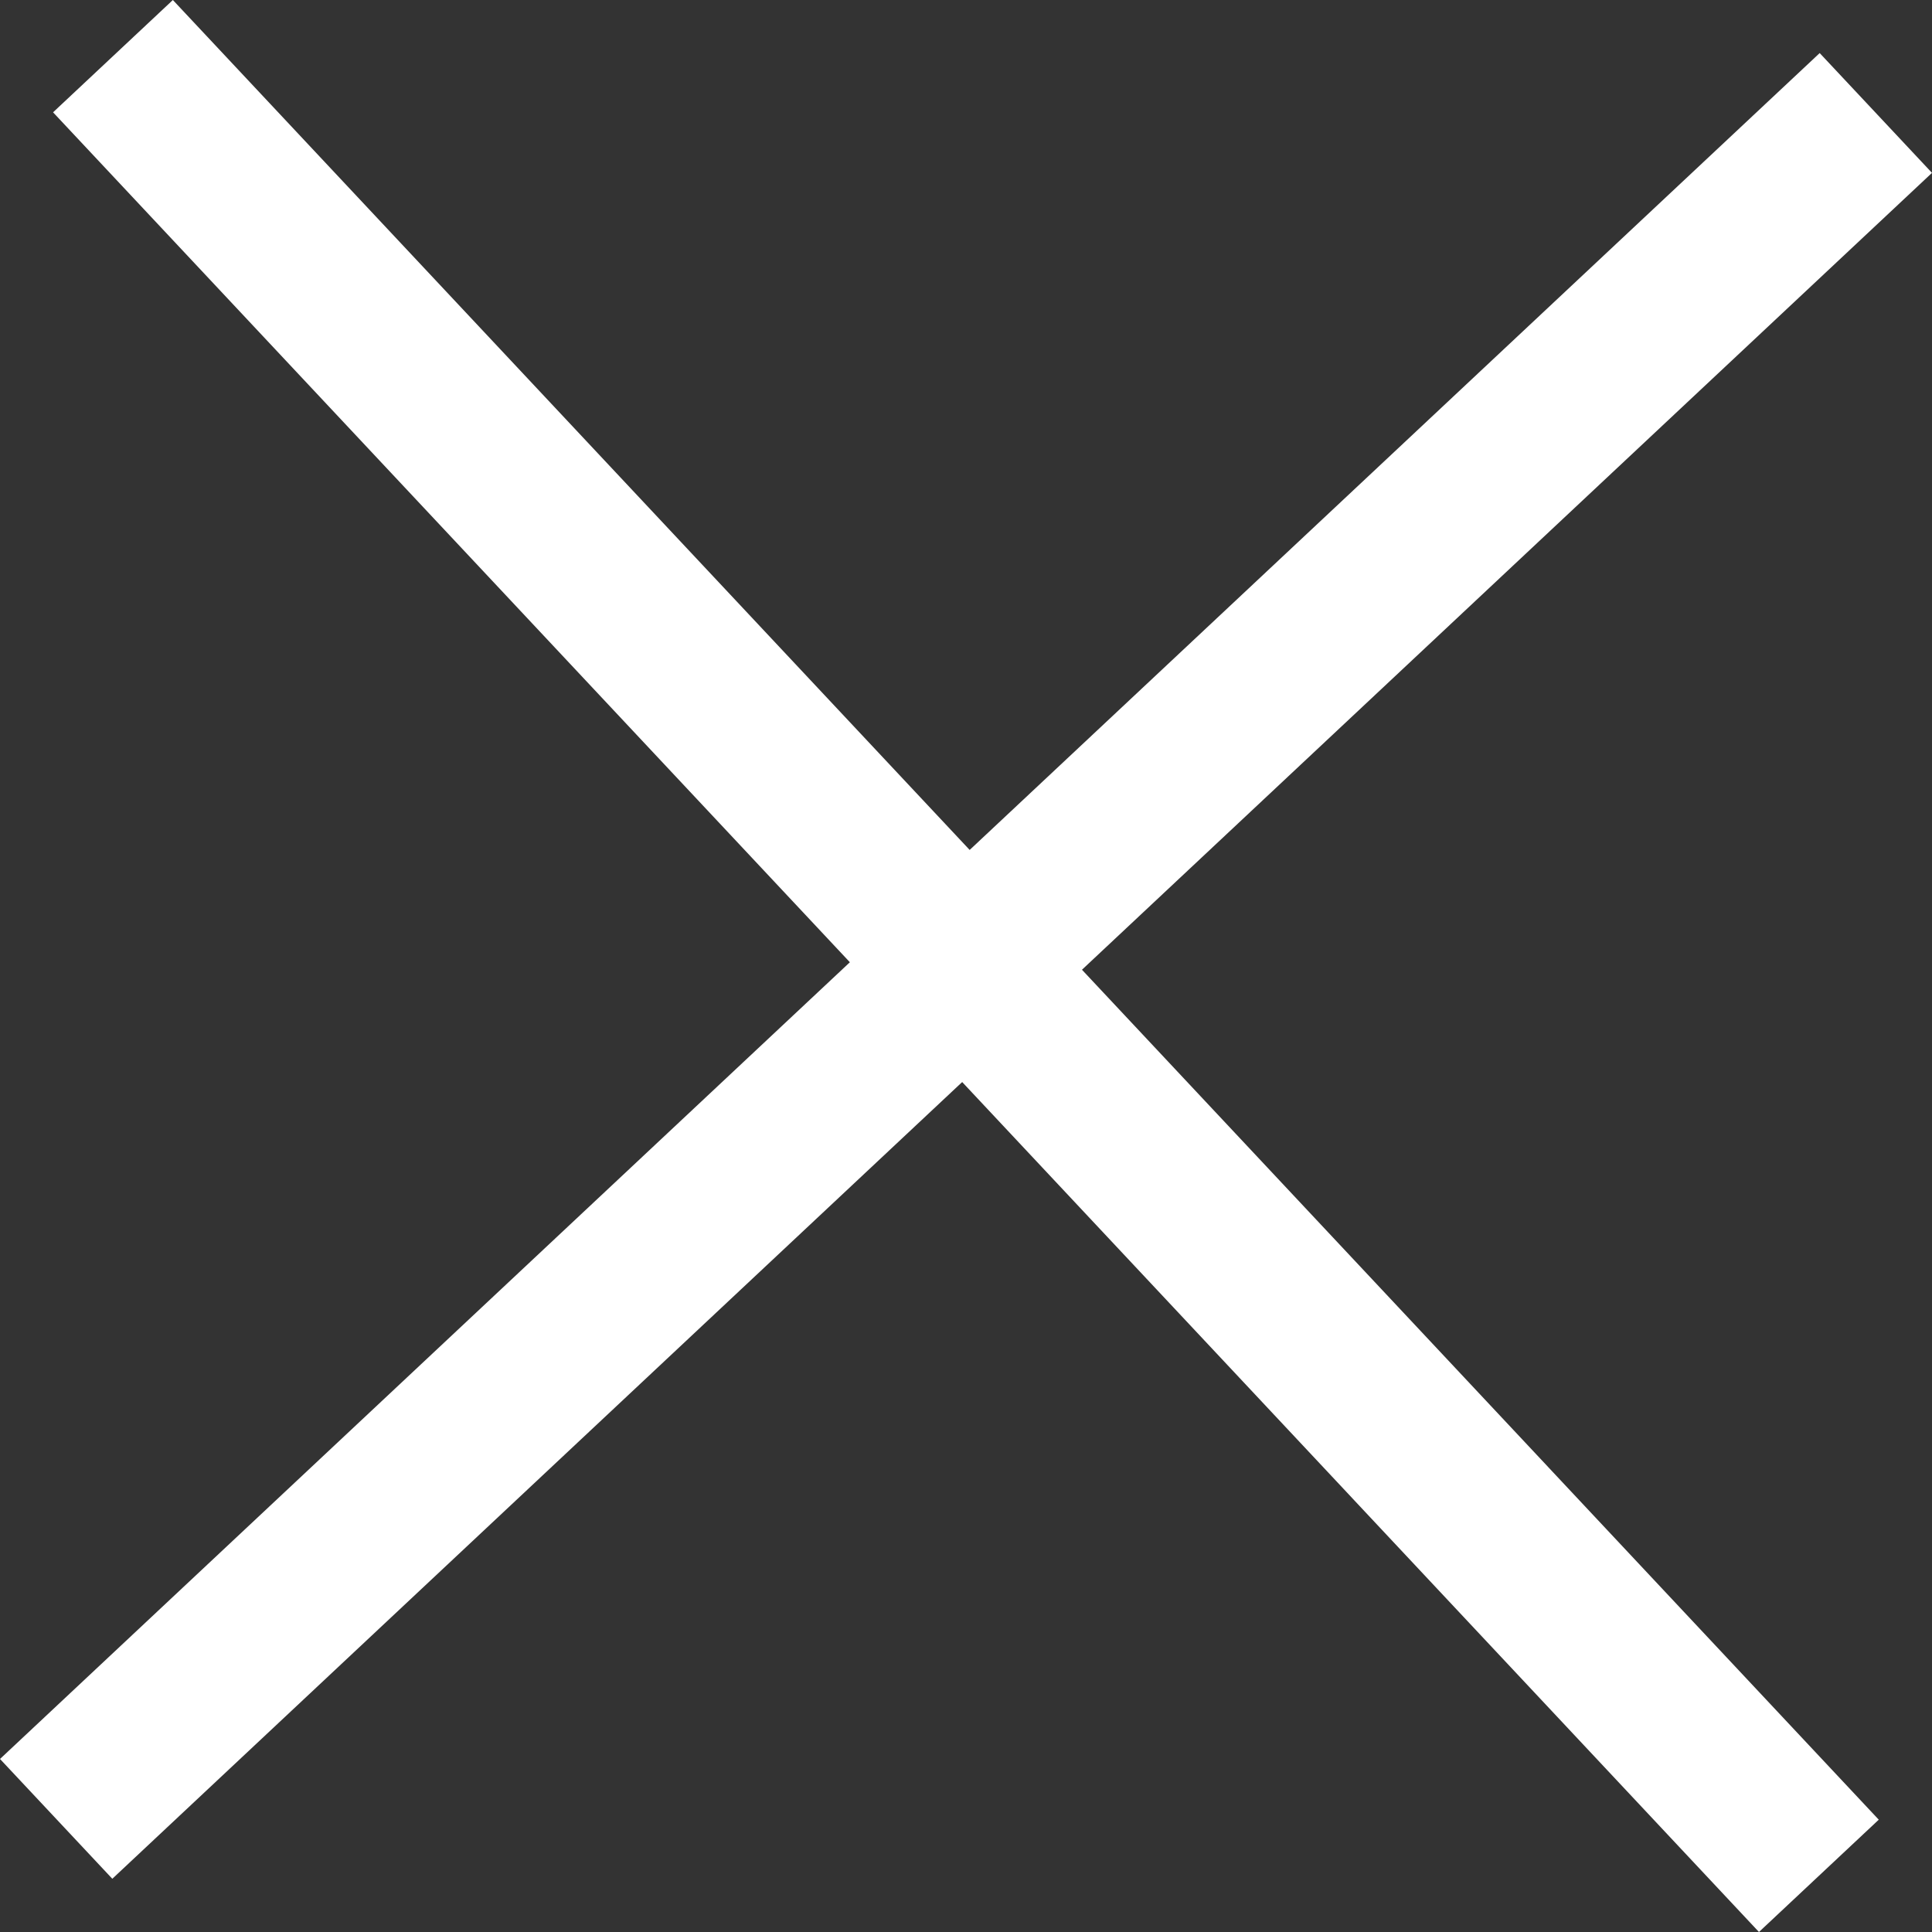 <svg xmlns="http://www.w3.org/2000/svg" width="11.766" height="11.766" viewBox="0 0 11.766 11.766">
  <rect x="0" y="0" width="11.766" height="11.766" fill="#333333" stroke="none"/>
  <g id="Сгруппировать_1803" data-name="Сгруппировать 1803" transform="translate(-4365.117 -1016.117)">
    <line id="Линия_44" data-name="Линия 44" x2="10.389" y2="11.082" transform="translate(4365.805 1016.459)" fill="none" stroke="#fff" stroke-width="1"/>
    <line id="Линия_45" data-name="Линия 45" x2="10.389" y2="11.082" transform="translate(4376.541 1016.805) rotate(90)" fill="none" stroke="#fff" stroke-width="1"/>
  </g>
</svg>
